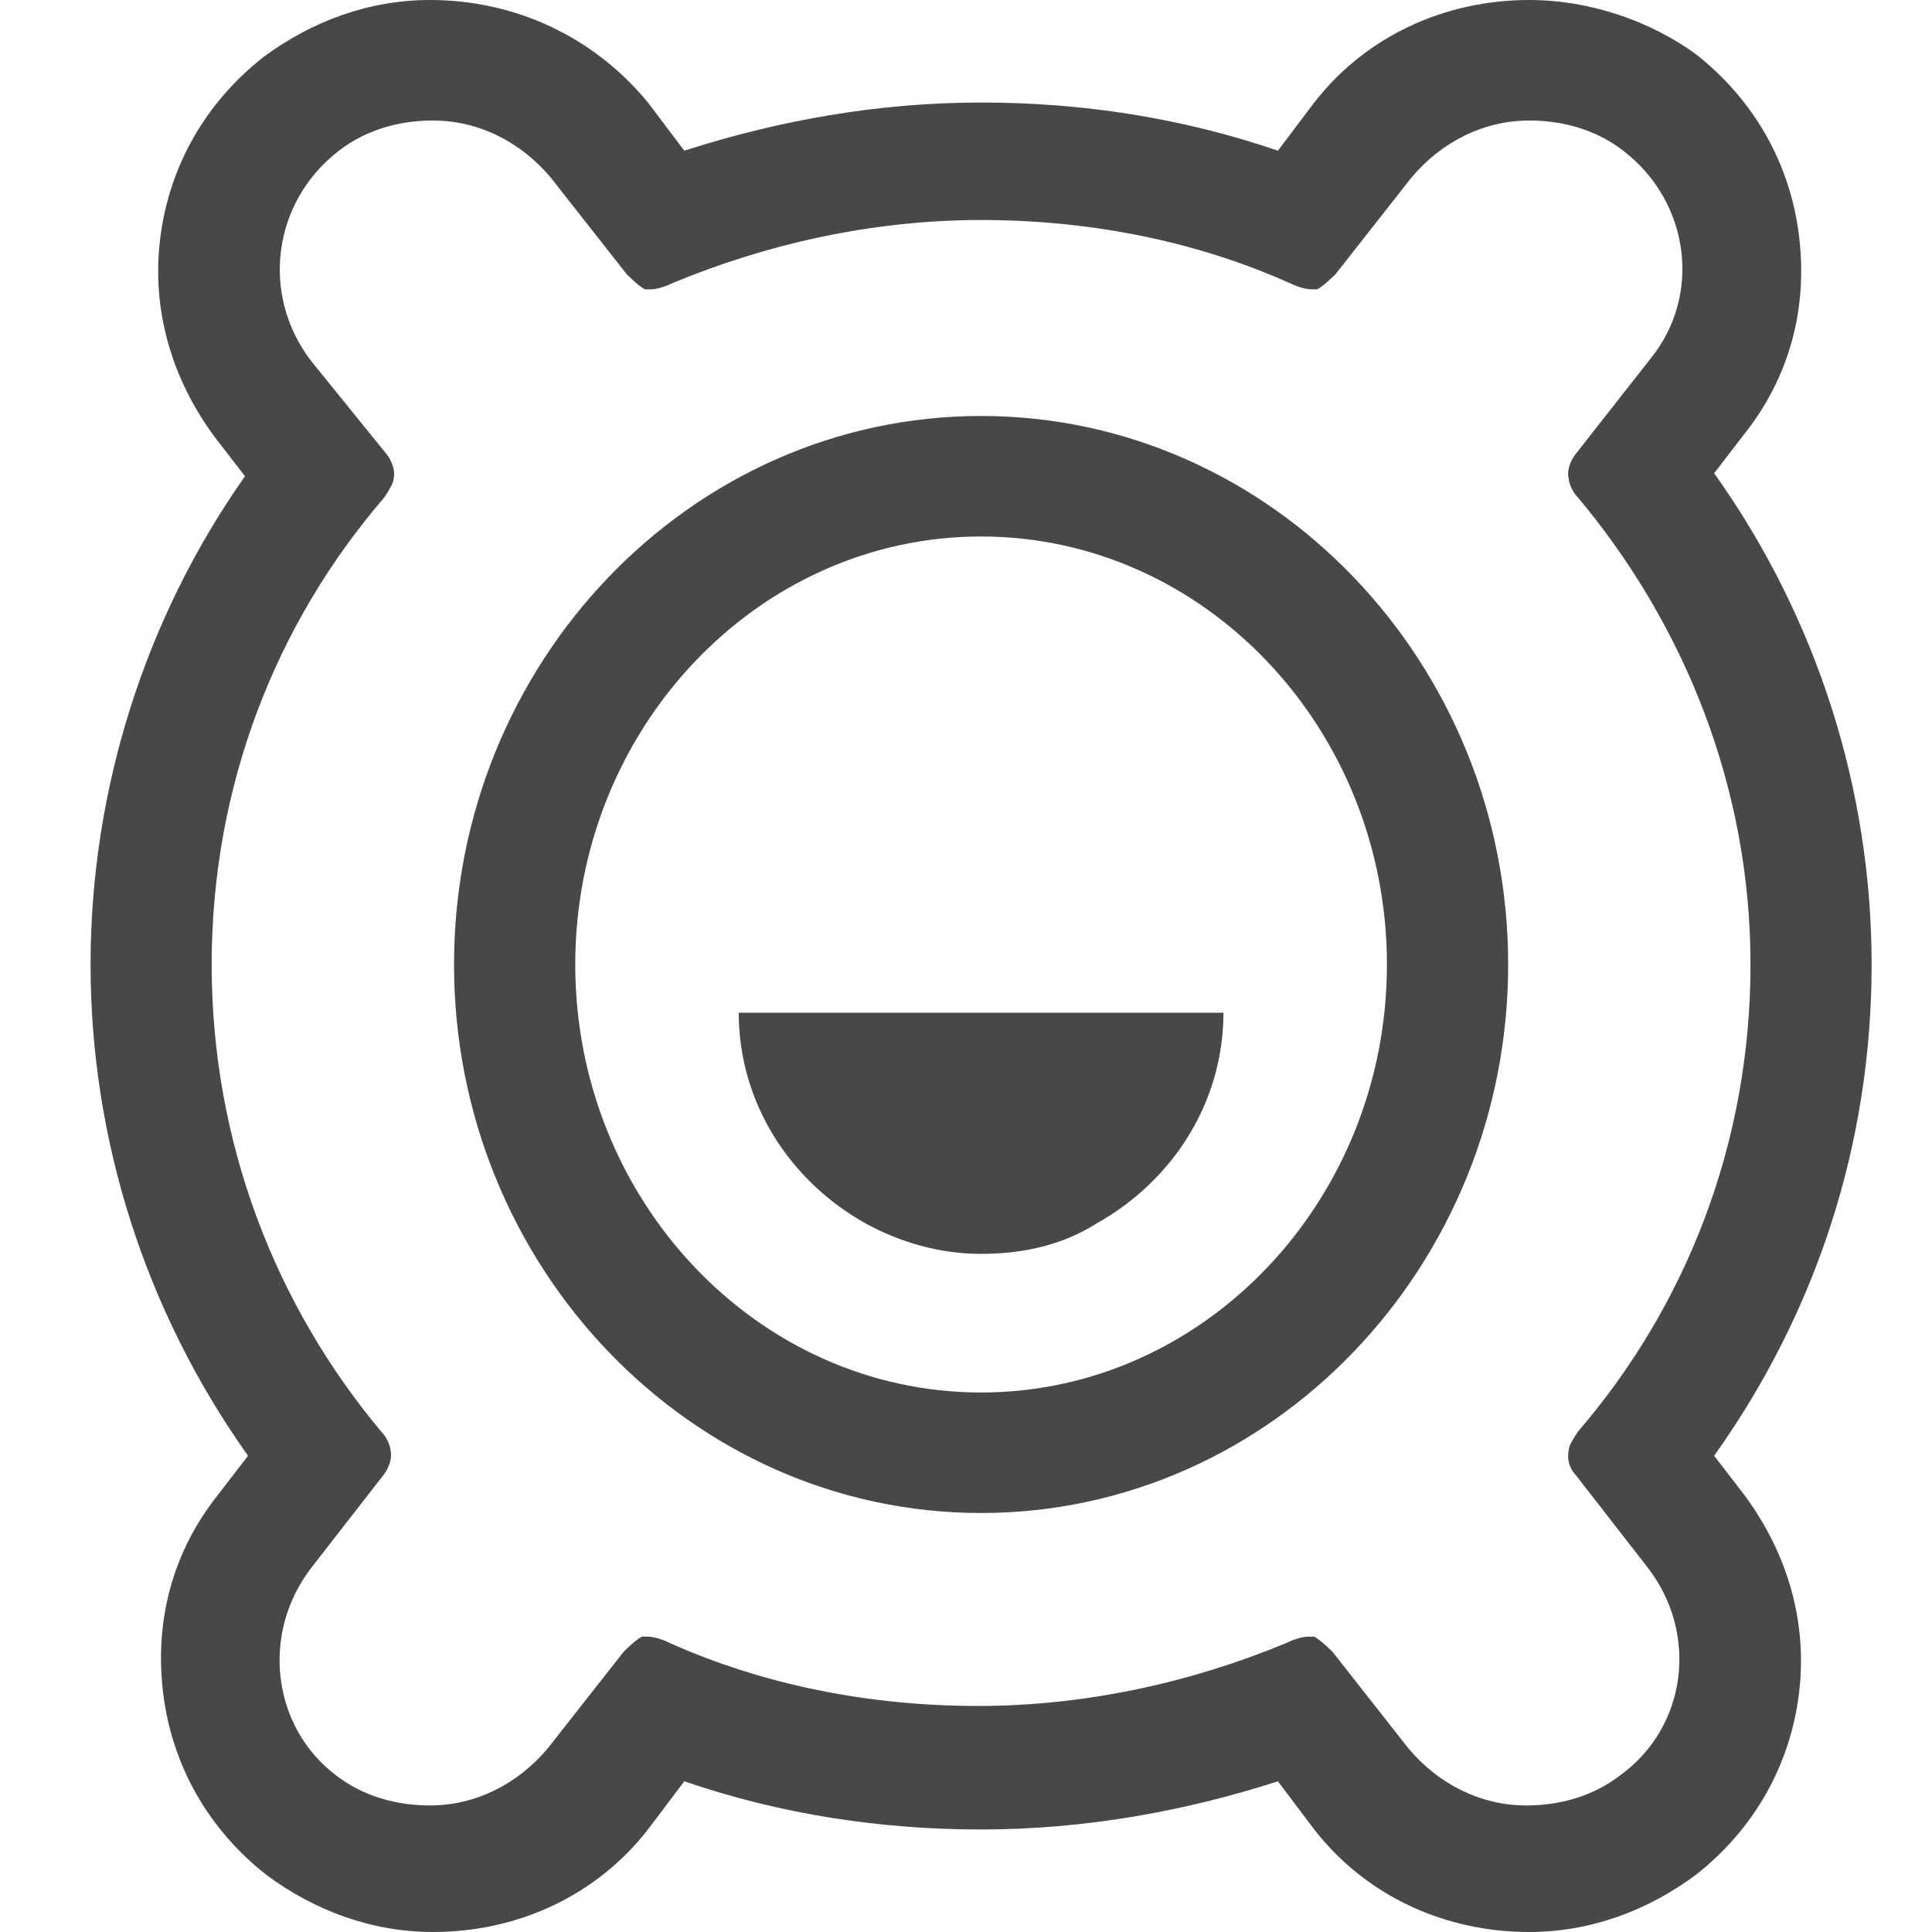<svg width="16" height="16" viewBox="0 0 16 16" fill="none" xmlns="http://www.w3.org/2000/svg">
<path d="M14.196 12.056C15.049 10.858 15.5 9.46 15.5 7.988C15.5 6.54 15.049 5.117 14.196 3.919L14.446 3.594C14.823 3.12 14.973 2.546 14.898 1.947C14.823 1.348 14.522 0.824 14.045 0.449C13.669 0.175 13.167 0 12.665 0C11.963 0 11.311 0.3 10.884 0.849L10.583 1.248C9.781 0.973 8.953 0.849 8.125 0.849C7.272 0.849 6.444 0.998 5.667 1.248L5.366 0.849C4.914 0.3 4.262 0 3.56 0C3.058 0 2.581 0.175 2.18 0.474C1.703 0.849 1.402 1.373 1.327 1.972C1.252 2.571 1.427 3.145 1.778 3.619L2.029 3.944C1.202 5.117 0.75 6.54 0.75 7.988C0.75 9.435 1.202 10.858 2.054 12.056L1.804 12.381C1.427 12.855 1.277 13.429 1.352 14.028C1.427 14.627 1.728 15.151 2.205 15.526C2.606 15.825 3.083 16 3.585 16C4.287 16 4.939 15.7 5.366 15.151L5.667 14.752C6.469 15.027 7.297 15.151 8.125 15.151C8.978 15.151 9.806 15.002 10.583 14.752L10.884 15.151C11.311 15.7 11.963 16 12.665 16C13.167 16 13.644 15.825 14.045 15.526C14.522 15.151 14.823 14.627 14.898 14.028C14.973 13.429 14.798 12.855 14.446 12.381L14.196 12.056ZM13.042 12.206L13.644 12.98C14.07 13.529 13.97 14.303 13.418 14.702C13.192 14.877 12.916 14.952 12.64 14.952C12.264 14.952 11.913 14.777 11.662 14.477L11.035 13.679C11.035 13.679 10.934 13.579 10.884 13.554C10.859 13.554 10.859 13.554 10.834 13.554C10.784 13.554 10.709 13.579 10.659 13.604C9.881 13.928 9.003 14.128 8.1 14.128C7.197 14.128 6.319 13.953 5.541 13.604C5.491 13.579 5.416 13.554 5.366 13.554C5.341 13.554 5.341 13.554 5.315 13.554C5.265 13.579 5.165 13.679 5.165 13.679L4.538 14.477C4.287 14.777 3.936 14.952 3.56 14.952C3.284 14.952 3.008 14.877 2.782 14.702C2.255 14.303 2.155 13.529 2.581 12.98L3.183 12.206C3.183 12.206 3.259 12.106 3.233 12.006C3.233 11.981 3.208 11.906 3.158 11.857C2.28 10.808 1.753 9.46 1.753 7.988C1.753 6.515 2.28 5.167 3.183 4.119C3.233 4.044 3.259 3.994 3.259 3.969C3.284 3.869 3.208 3.769 3.208 3.769L2.581 2.995C2.155 2.446 2.255 1.672 2.807 1.248C3.033 1.073 3.309 0.998 3.585 0.998C3.961 0.998 4.312 1.173 4.563 1.473L5.19 2.271C5.19 2.271 5.29 2.371 5.341 2.396C5.366 2.396 5.366 2.396 5.391 2.396C5.441 2.396 5.516 2.371 5.566 2.346C6.344 2.022 7.222 1.822 8.125 1.822C9.028 1.822 9.906 1.997 10.684 2.346C10.734 2.371 10.809 2.396 10.859 2.396C10.884 2.396 10.884 2.396 10.909 2.396C10.96 2.371 11.06 2.271 11.06 2.271L11.687 1.473C11.938 1.173 12.289 0.998 12.665 0.998C12.941 0.998 13.217 1.073 13.443 1.248C13.995 1.672 14.095 2.446 13.669 2.97L13.042 3.769C13.042 3.769 12.966 3.869 12.992 3.969C12.992 3.994 13.017 4.069 13.067 4.119C13.945 5.167 14.497 6.515 14.497 7.988C14.497 9.46 13.97 10.808 13.067 11.857C13.017 11.931 12.992 11.981 12.992 12.006C12.966 12.131 13.042 12.206 13.042 12.206Z" fill="#484848"/>
<path d="M7.172 10.134C7.448 10.284 7.774 10.384 8.125 10.384C8.476 10.384 8.802 10.309 9.078 10.134C9.705 9.785 10.132 9.136 10.132 8.387H6.118C6.118 9.136 6.545 9.785 7.172 10.134Z" fill="#484848"/>
<path d="M8.125 3.445C5.717 3.445 3.76 5.491 3.76 7.988C3.76 10.484 5.717 12.53 8.125 12.53C10.533 12.53 12.49 10.484 12.49 7.988C12.49 5.491 10.533 3.445 8.125 3.445ZM8.125 11.532C6.269 11.532 4.764 9.934 4.764 7.988C4.764 6.041 6.269 4.443 8.125 4.443C9.981 4.443 11.486 6.041 11.486 7.988C11.486 9.934 9.981 11.532 8.125 11.532Z" fill="#484848"/>
</svg>
